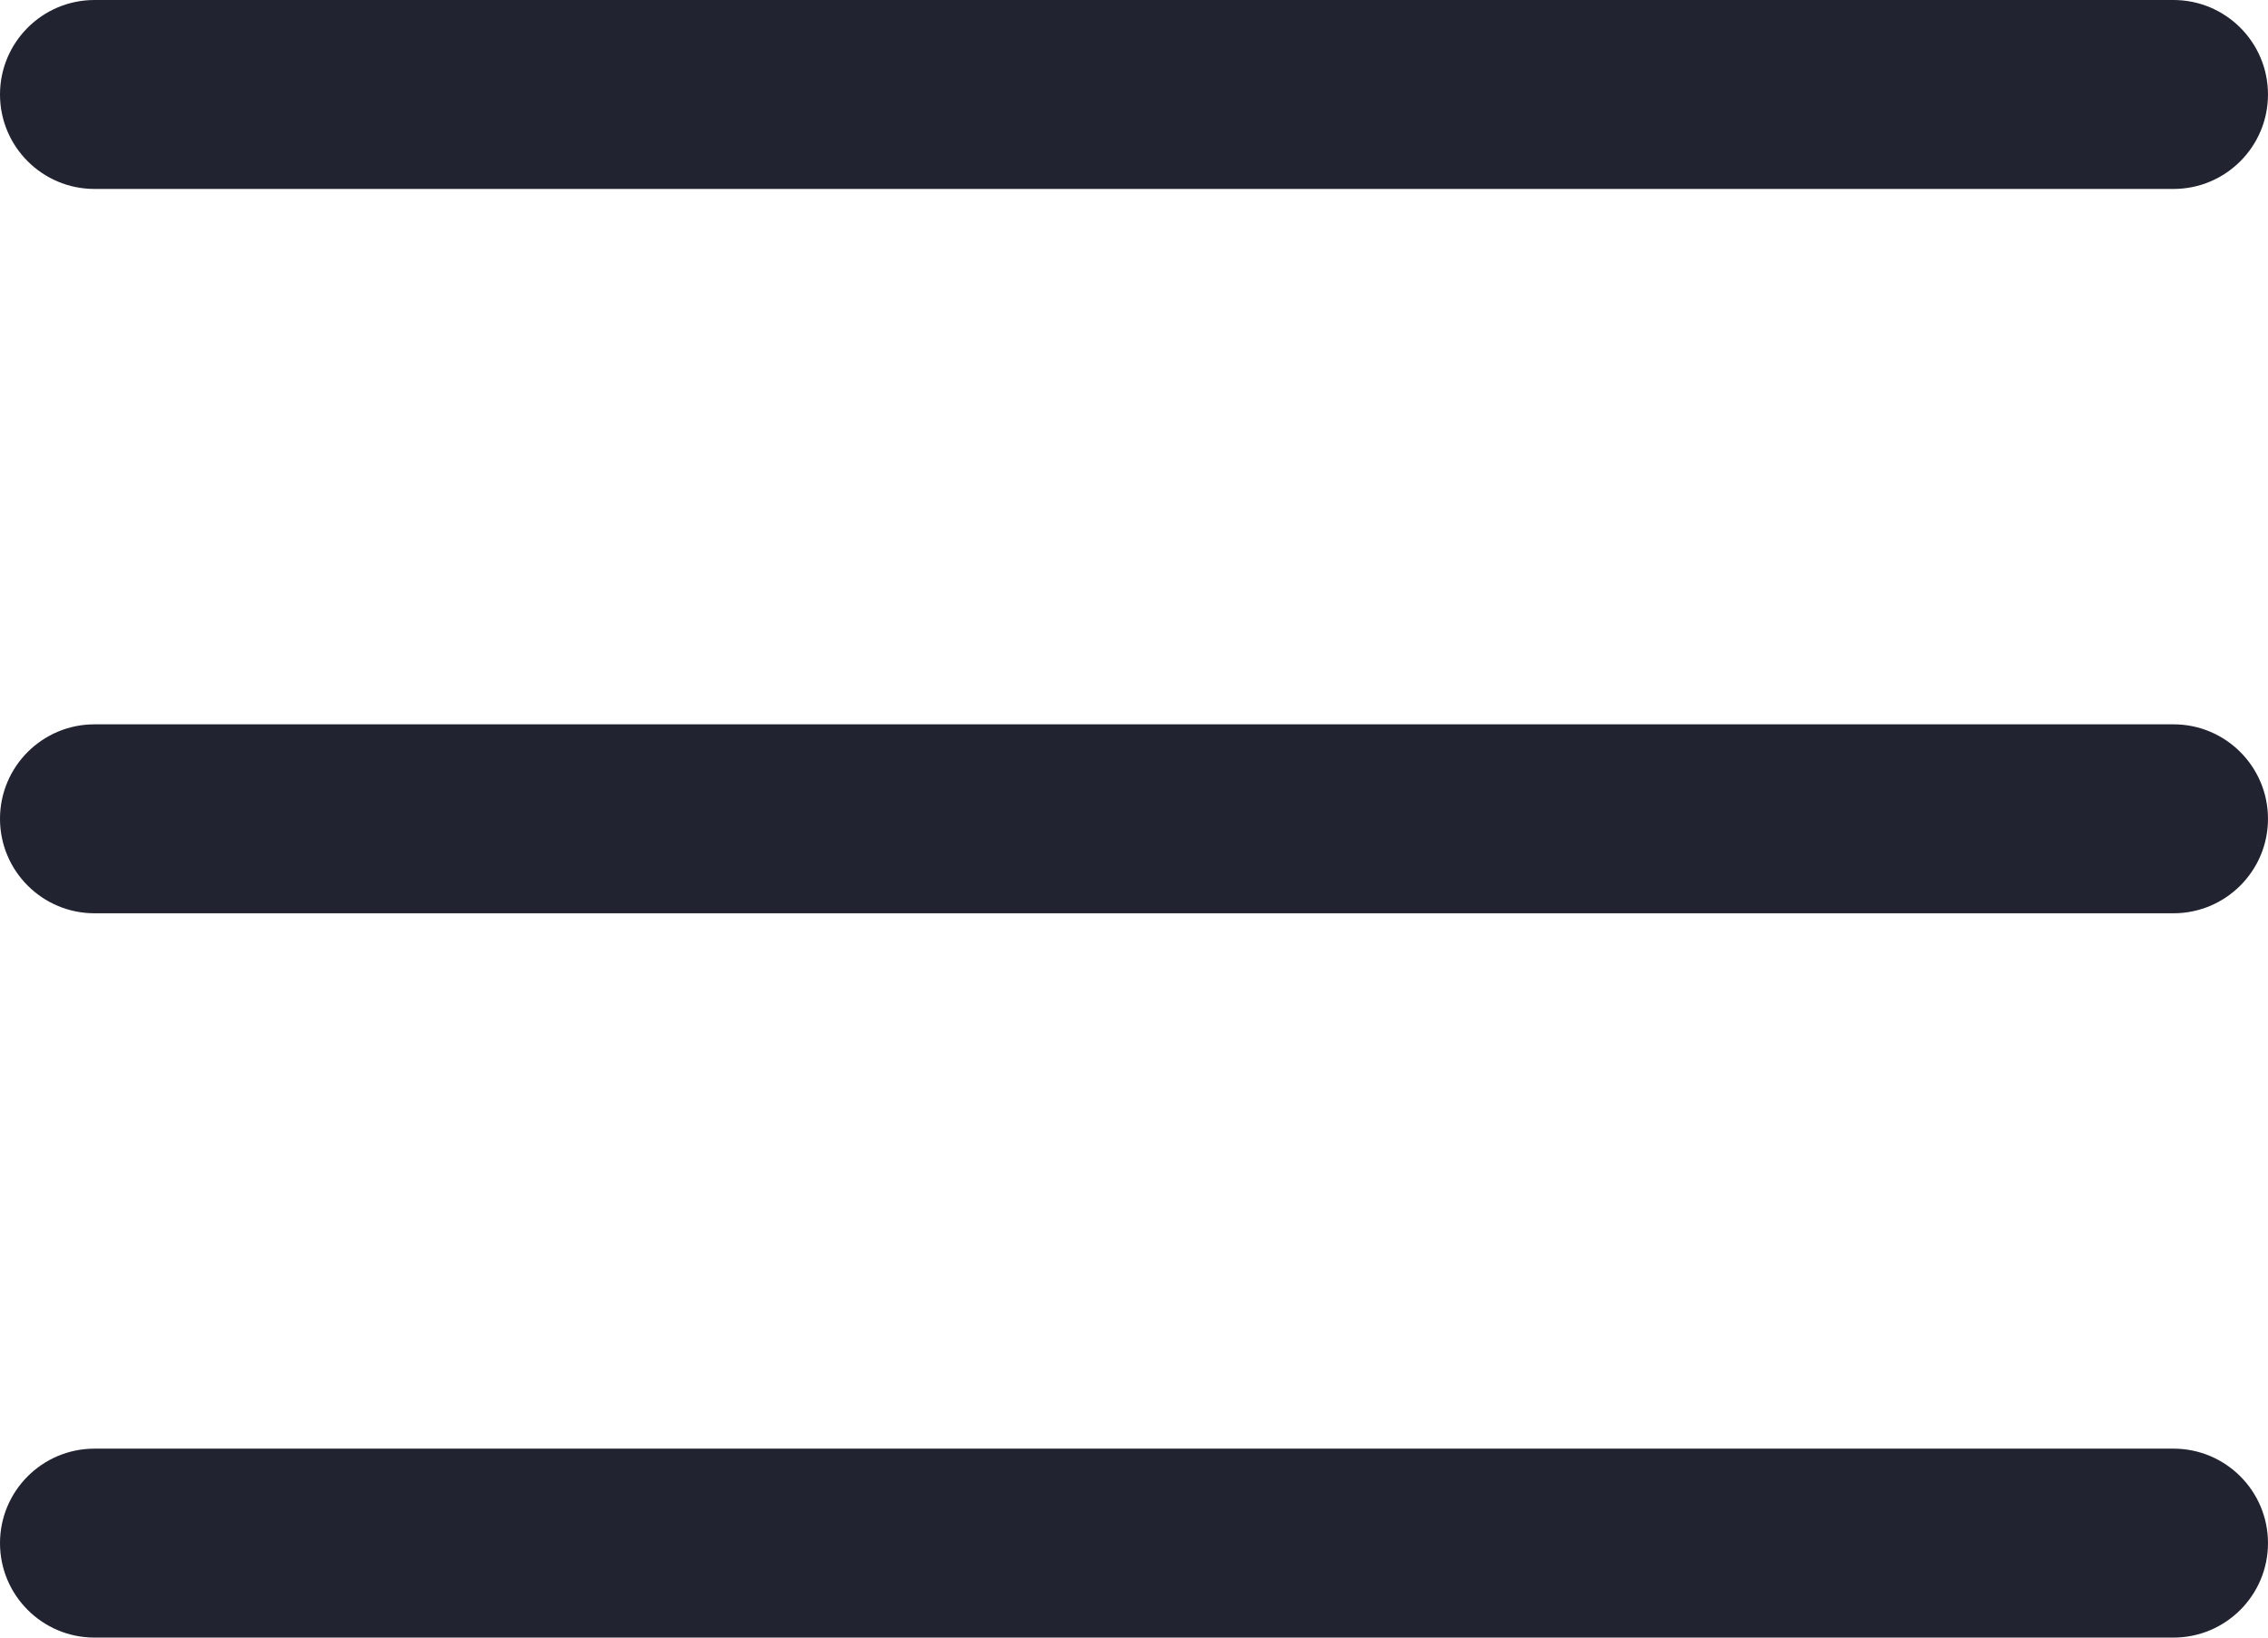 <?xml version="1.0" encoding="UTF-8"?> <!-- Creator: CorelDRAW --> <svg xmlns="http://www.w3.org/2000/svg" xmlns:xlink="http://www.w3.org/1999/xlink" xmlns:xodm="http://www.corel.com/coreldraw/odm/2003" xml:space="preserve" width="135.467mm" height="97.837mm" style="shape-rendering:geometricPrecision; text-rendering:geometricPrecision; image-rendering:optimizeQuality; fill-rule:evenodd; clip-rule:evenodd" viewBox="0 0 1753.97 1266.75"> <defs> <style type="text/css"> <![CDATA[ .fil0 {fill:#212330;fill-rule:nonzero} ]]> </style> </defs> <g id="Слой_x0020_1">  <g id="_2361112019792"> <path class="fil0" d="M1680.88 706.46l-1607.8 0c-40.34,0 -73.08,-32.74 -73.08,-73.08 0,-40.34 32.74,-73.08 73.08,-73.08l1607.8 -0c40.34,0 73.08,32.74 73.08,73.08 0,40.34 -32.74,73.08 -73.08,73.08l0 0zm0 0z"></path> <path class="fil0" d="M1680.88 146.16l-1607.8 0c-40.34,0 -73.08,-32.74 -73.08,-73.08 0,-40.34 32.74,-73.08 73.08,-73.08l1607.8 -0c40.34,0 73.08,32.74 73.08,73.08 0,40.34 -32.74,73.08 -73.08,73.08l0 0zm0 0z"></path> <path class="fil0" d="M1680.88 1266.75l-1607.8 0c-40.34,0 -73.08,-32.74 -73.08,-73.08 0,-40.34 32.74,-73.08 73.08,-73.08l1607.8 -0c40.34,0 73.08,32.74 73.08,73.08 0,40.34 -32.74,73.08 -73.08,73.08l0 0zm0 0z"></path> </g> </g> </svg> 